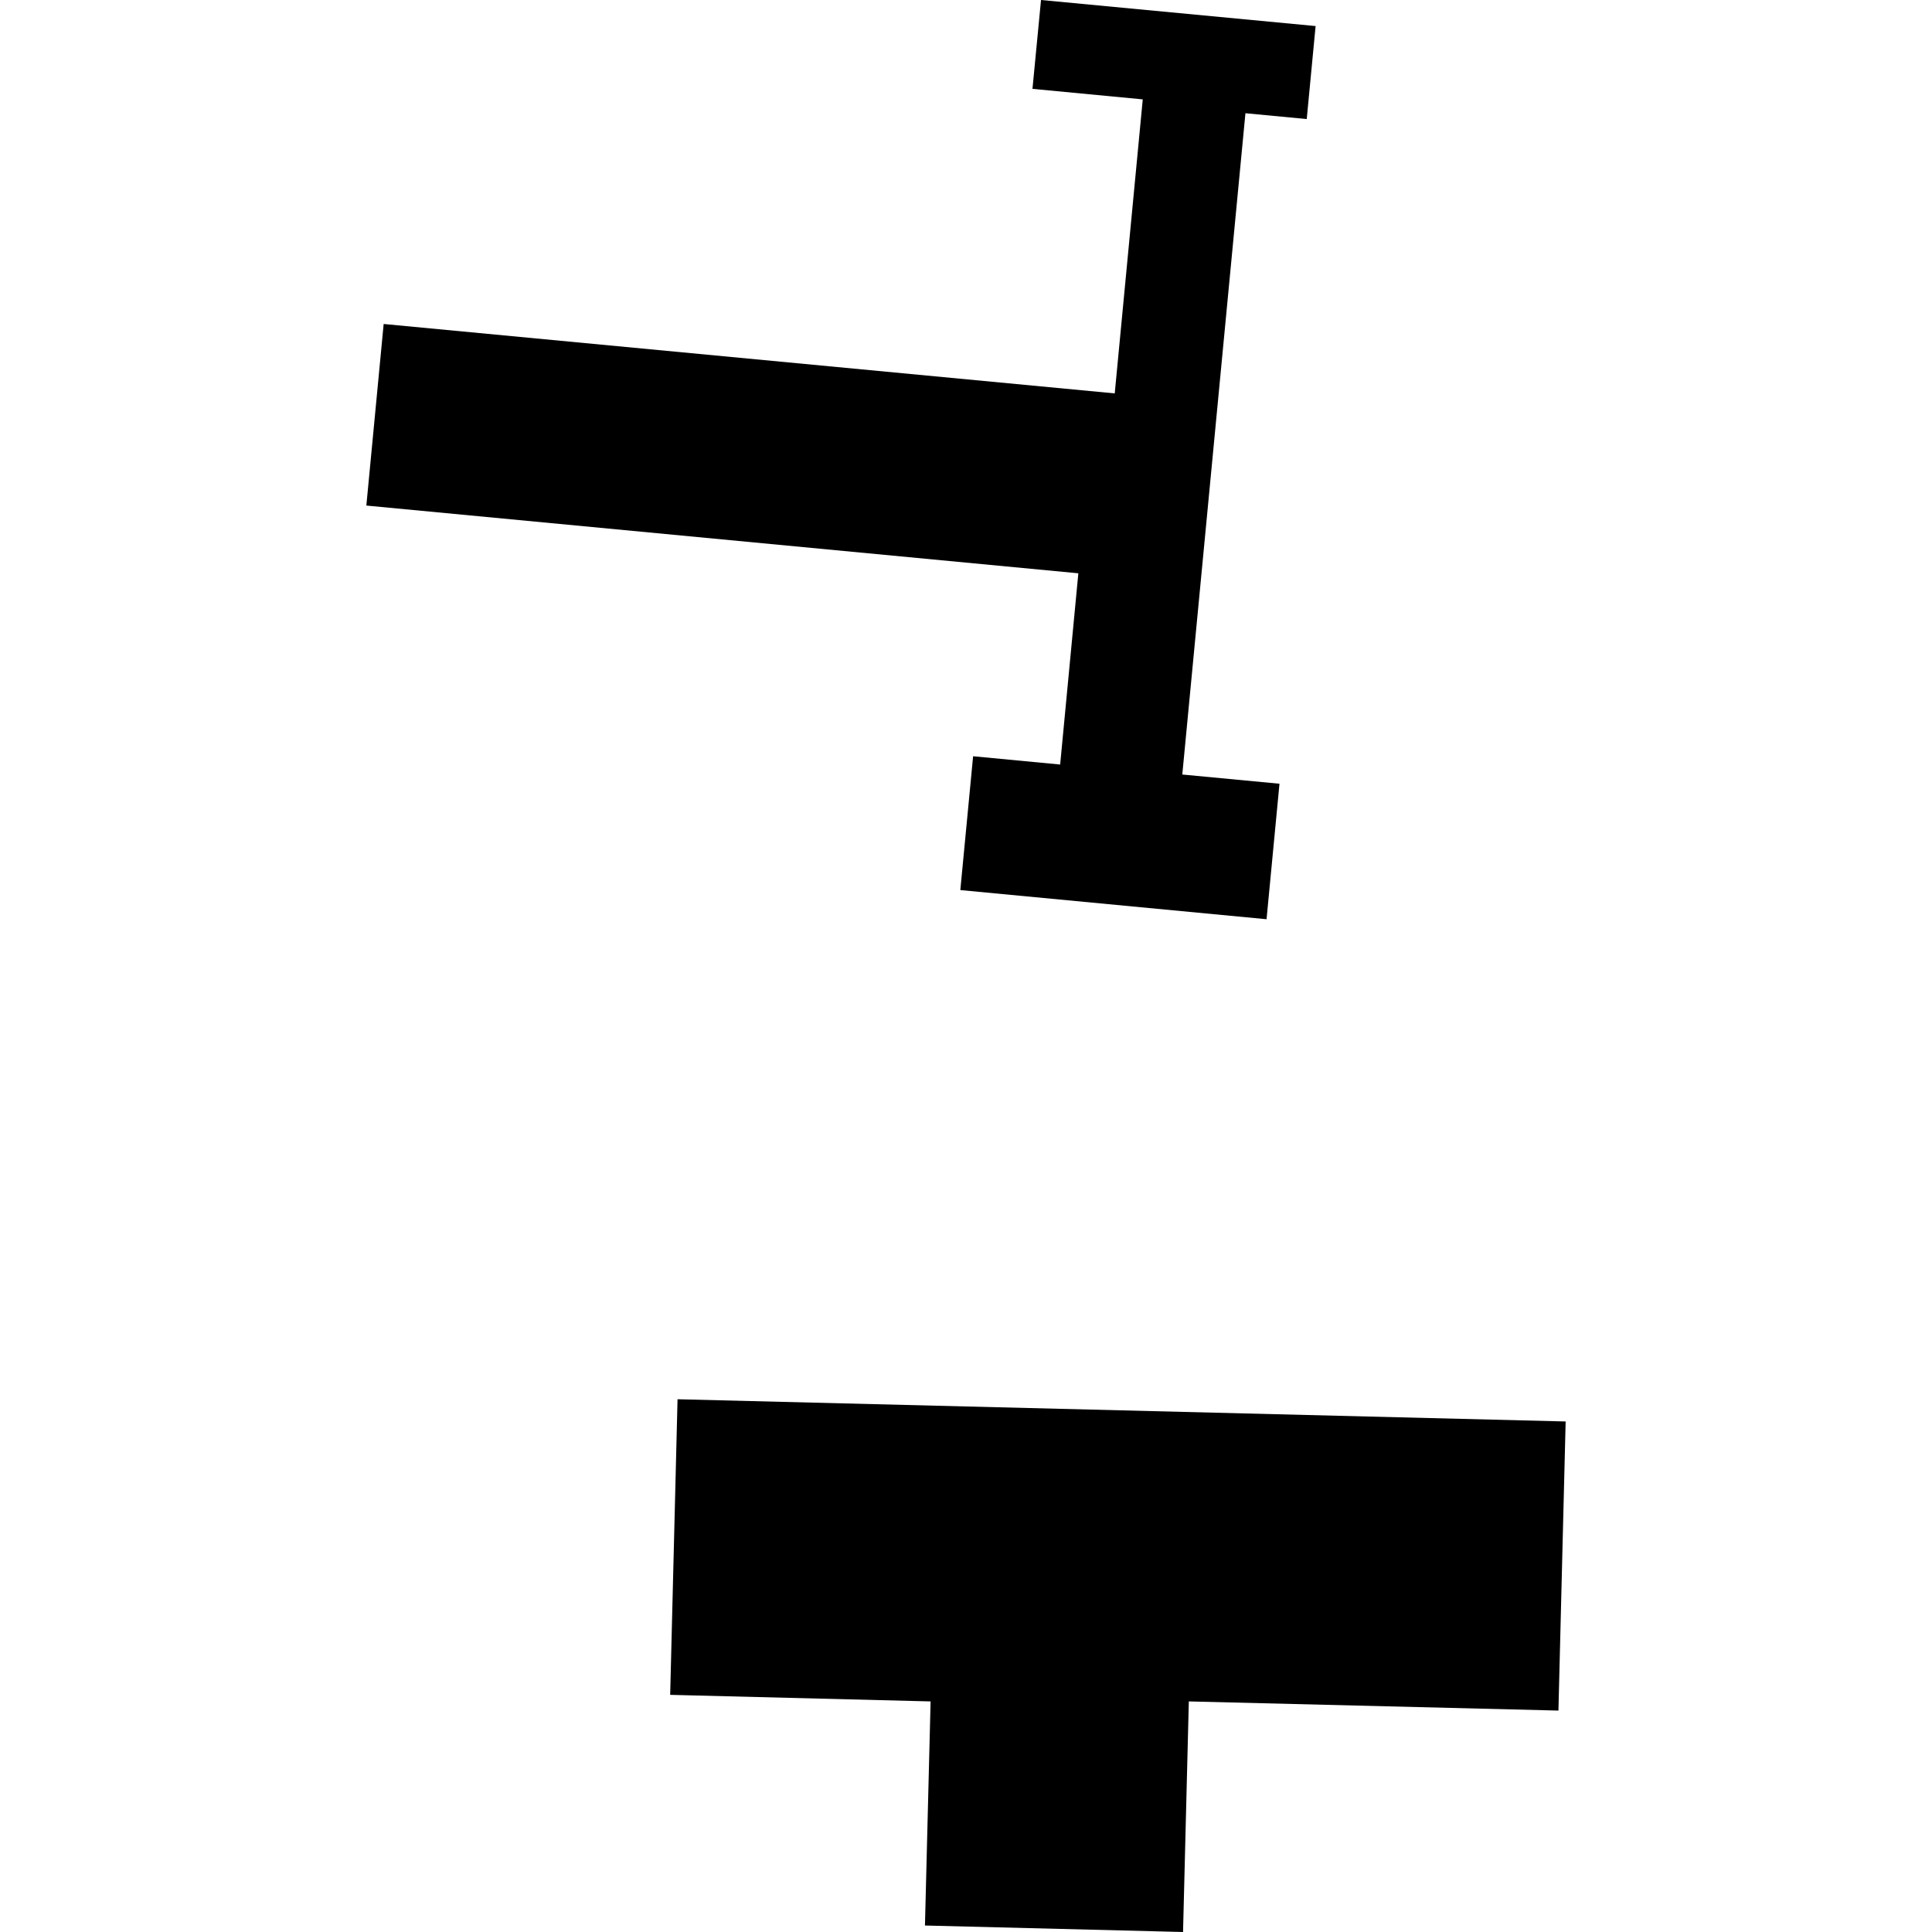 <?xml version="1.0" encoding="utf-8" standalone="no"?>
<!DOCTYPE svg PUBLIC "-//W3C//DTD SVG 1.1//EN"
  "http://www.w3.org/Graphics/SVG/1.1/DTD/svg11.dtd">
<!-- Created with matplotlib (https://matplotlib.org/) -->
<svg height="288pt" version="1.1" viewBox="0 0 288 288" width="288pt" xmlns="http://www.w3.org/2000/svg" xmlns:xlink="http://www.w3.org/1999/xlink">
 <defs>
  <style type="text/css">
*{stroke-linecap:butt;stroke-linejoin:round;}
  </style>
 </defs>
 <g id="figure_1">
  <g id="patch_1">
   <path d="M 0 288 
L 288 288 
L 288 0 
L 0 0 
z
" style="fill:none;opacity:0;"/>
  </g>
  <g id="axes_1">
   <g id="PatchCollection_1">
    <path clip-path="url(#p208bc38bb5)" d="M 176.354 288 
L 137.882 287.033 
L 138.723 253.628 
L 99.902 252.648 
L 101.001 208.583 
L 233.389 211.897 
L 232.313 254.993 
L 177.216 253.627 
L 176.354 288 
"/>
    <path clip-path="url(#p208bc38bb5)" d="M 143.153 132.682 
L 145.06 112.732 
L 158.036 113.968 
L 160.747 85.461 
L 54.611 75.363 
L 57.192 48.296 
L 166.172 58.643 
L 170.349 14.814 
L 153.909 13.245 
L 155.183 -0 
L 196.115 3.885 
L 194.793 17.747 
L 185.655 16.878 
L 176.243 115.456 
L 190.731 116.83 
L 188.803 137.027 
L 143.153 132.682 
"/>
   </g>
  </g>
 </g>
 <defs>
  <clipPath id="p208bc38bb5">
   <rect height="288" width="178.779" x="54.611" y="0"/>
  </clipPath>
 </defs>
</svg>
